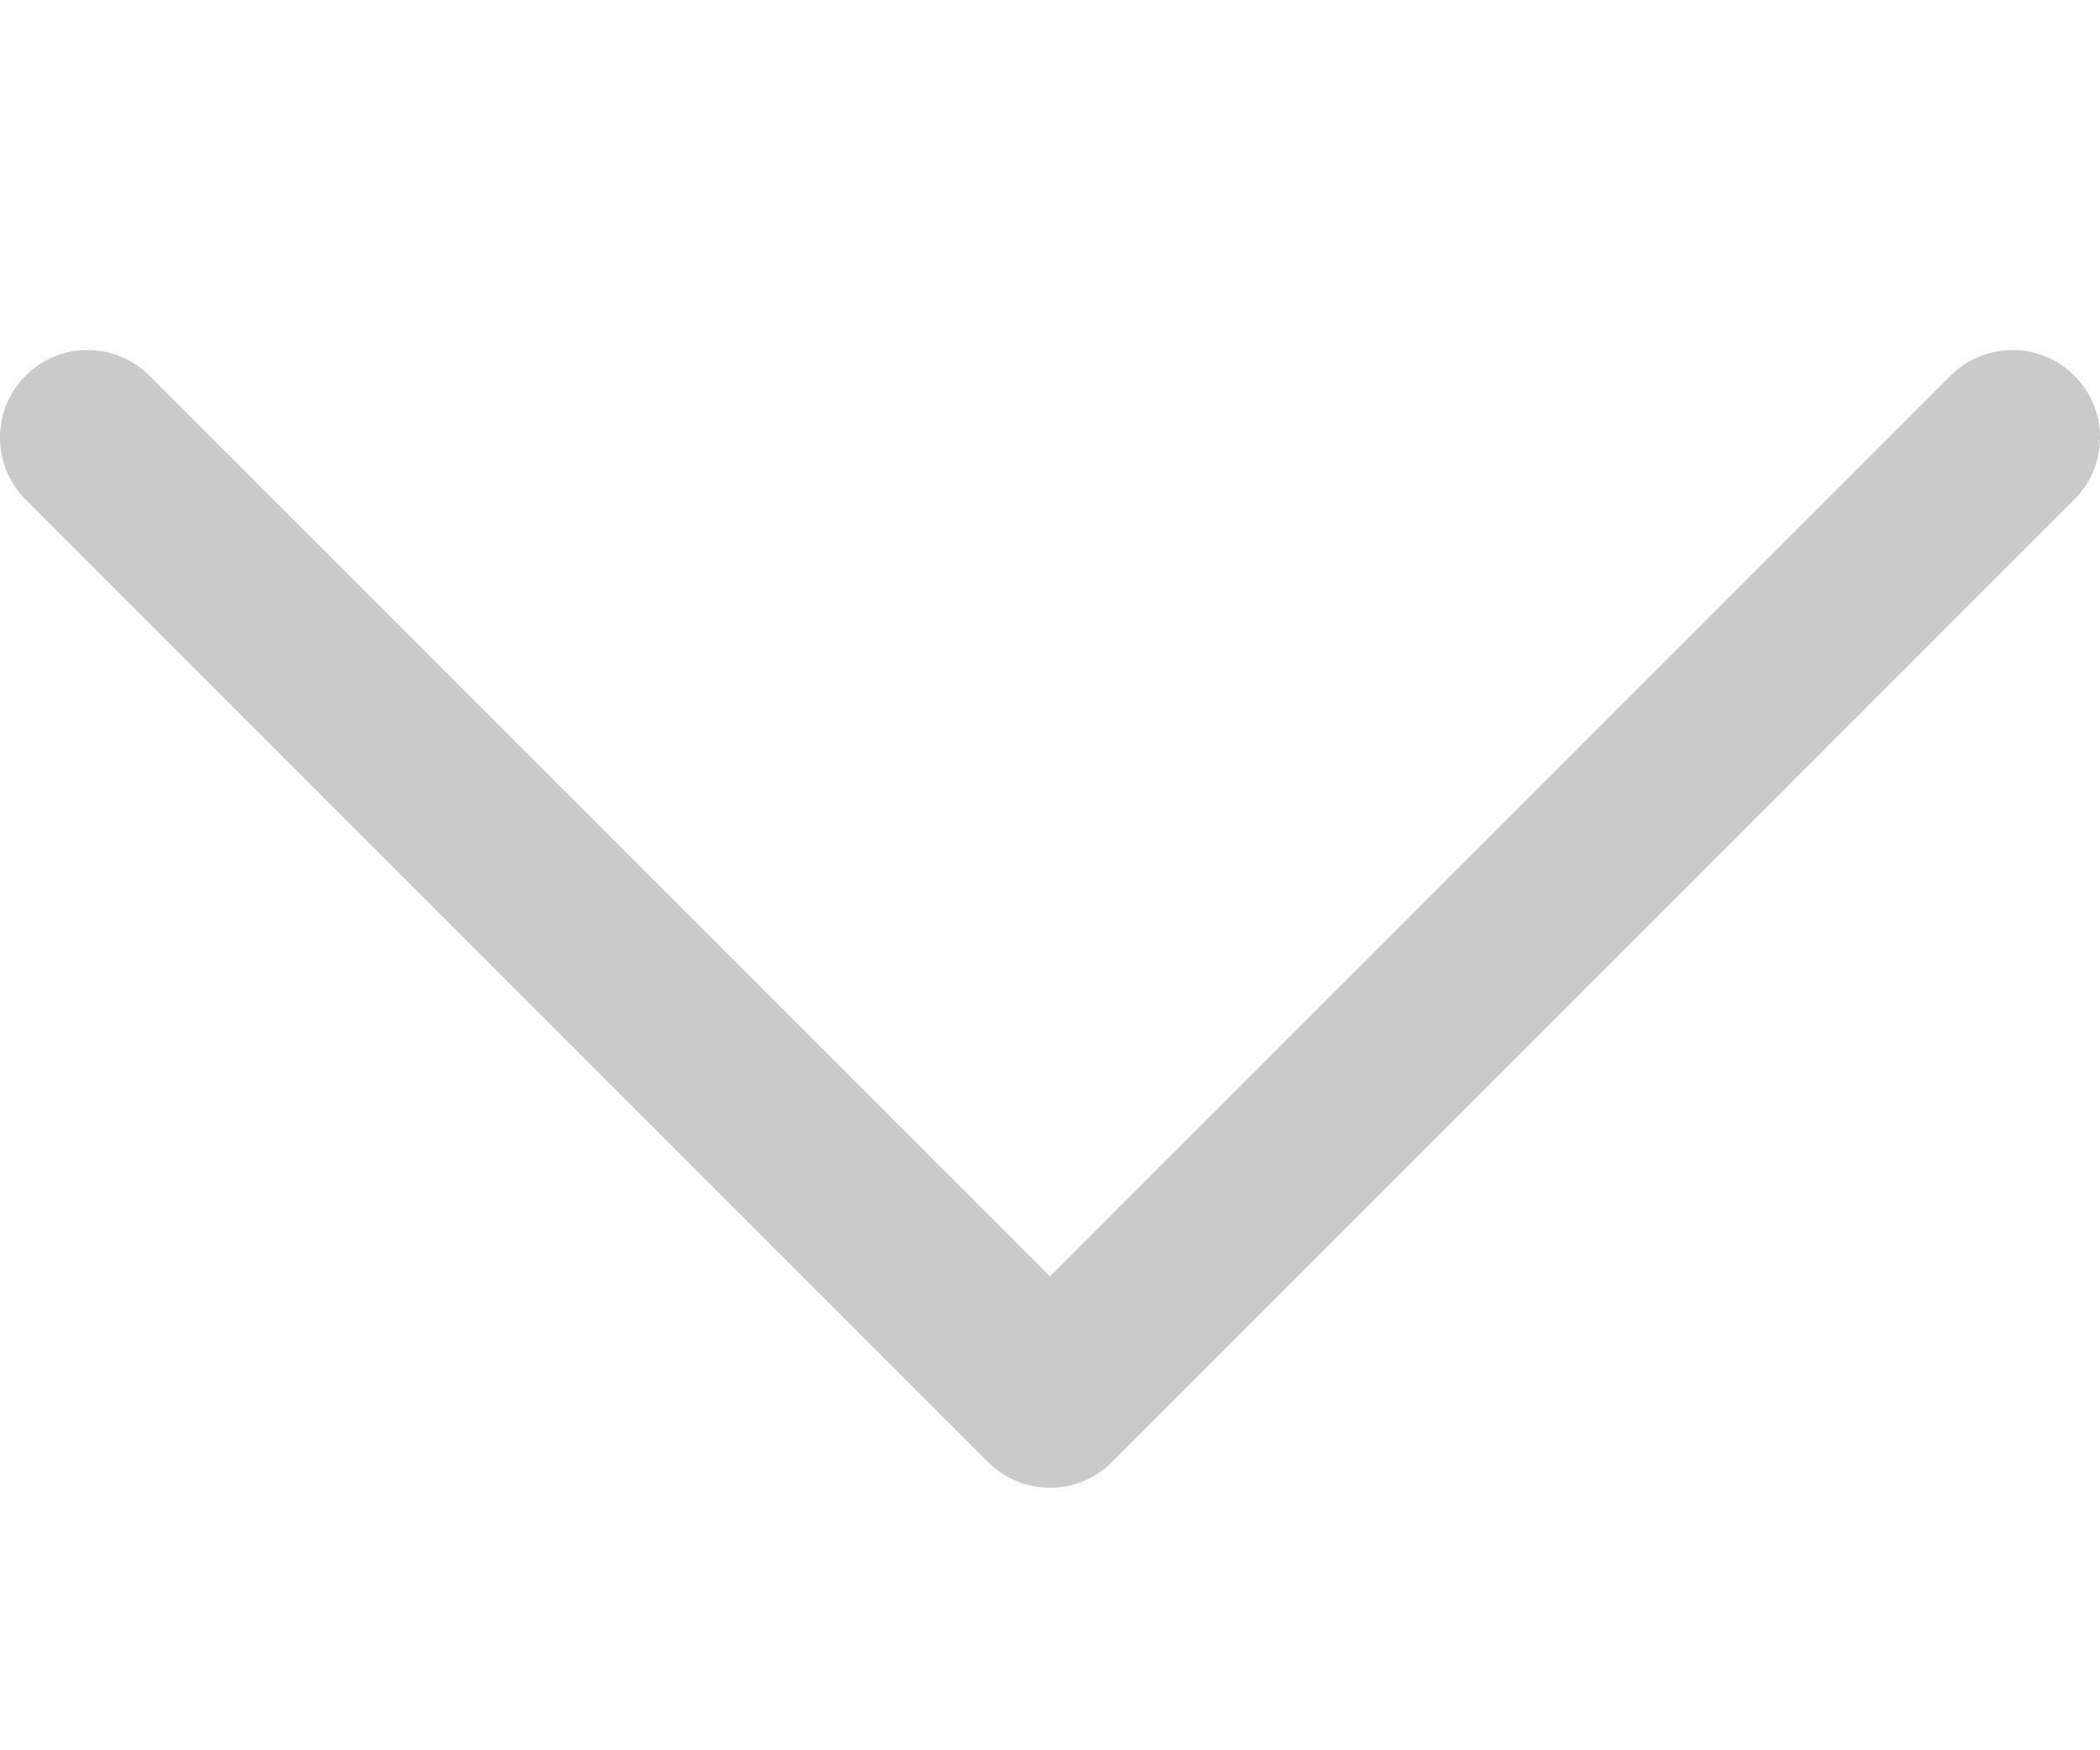 <svg width="24" height="20" viewBox="0 0 24 20" fill="none" xmlns="http://www.w3.org/2000/svg">
<path fill-rule="evenodd" clip-rule="evenodd" d="M0.293 4.293C0.683 3.902 1.317 3.902 1.707 4.293L12 14.586L22.293 4.293C22.683 3.902 23.317 3.902 23.707 4.293C24.098 4.683 24.098 5.317 23.707 5.707L12.707 16.707C12.317 17.098 11.683 17.098 11.293 16.707L0.293 5.707C-0.098 5.317 -0.098 4.683 0.293 4.293Z" fill="#CACACA"/>
</svg>

